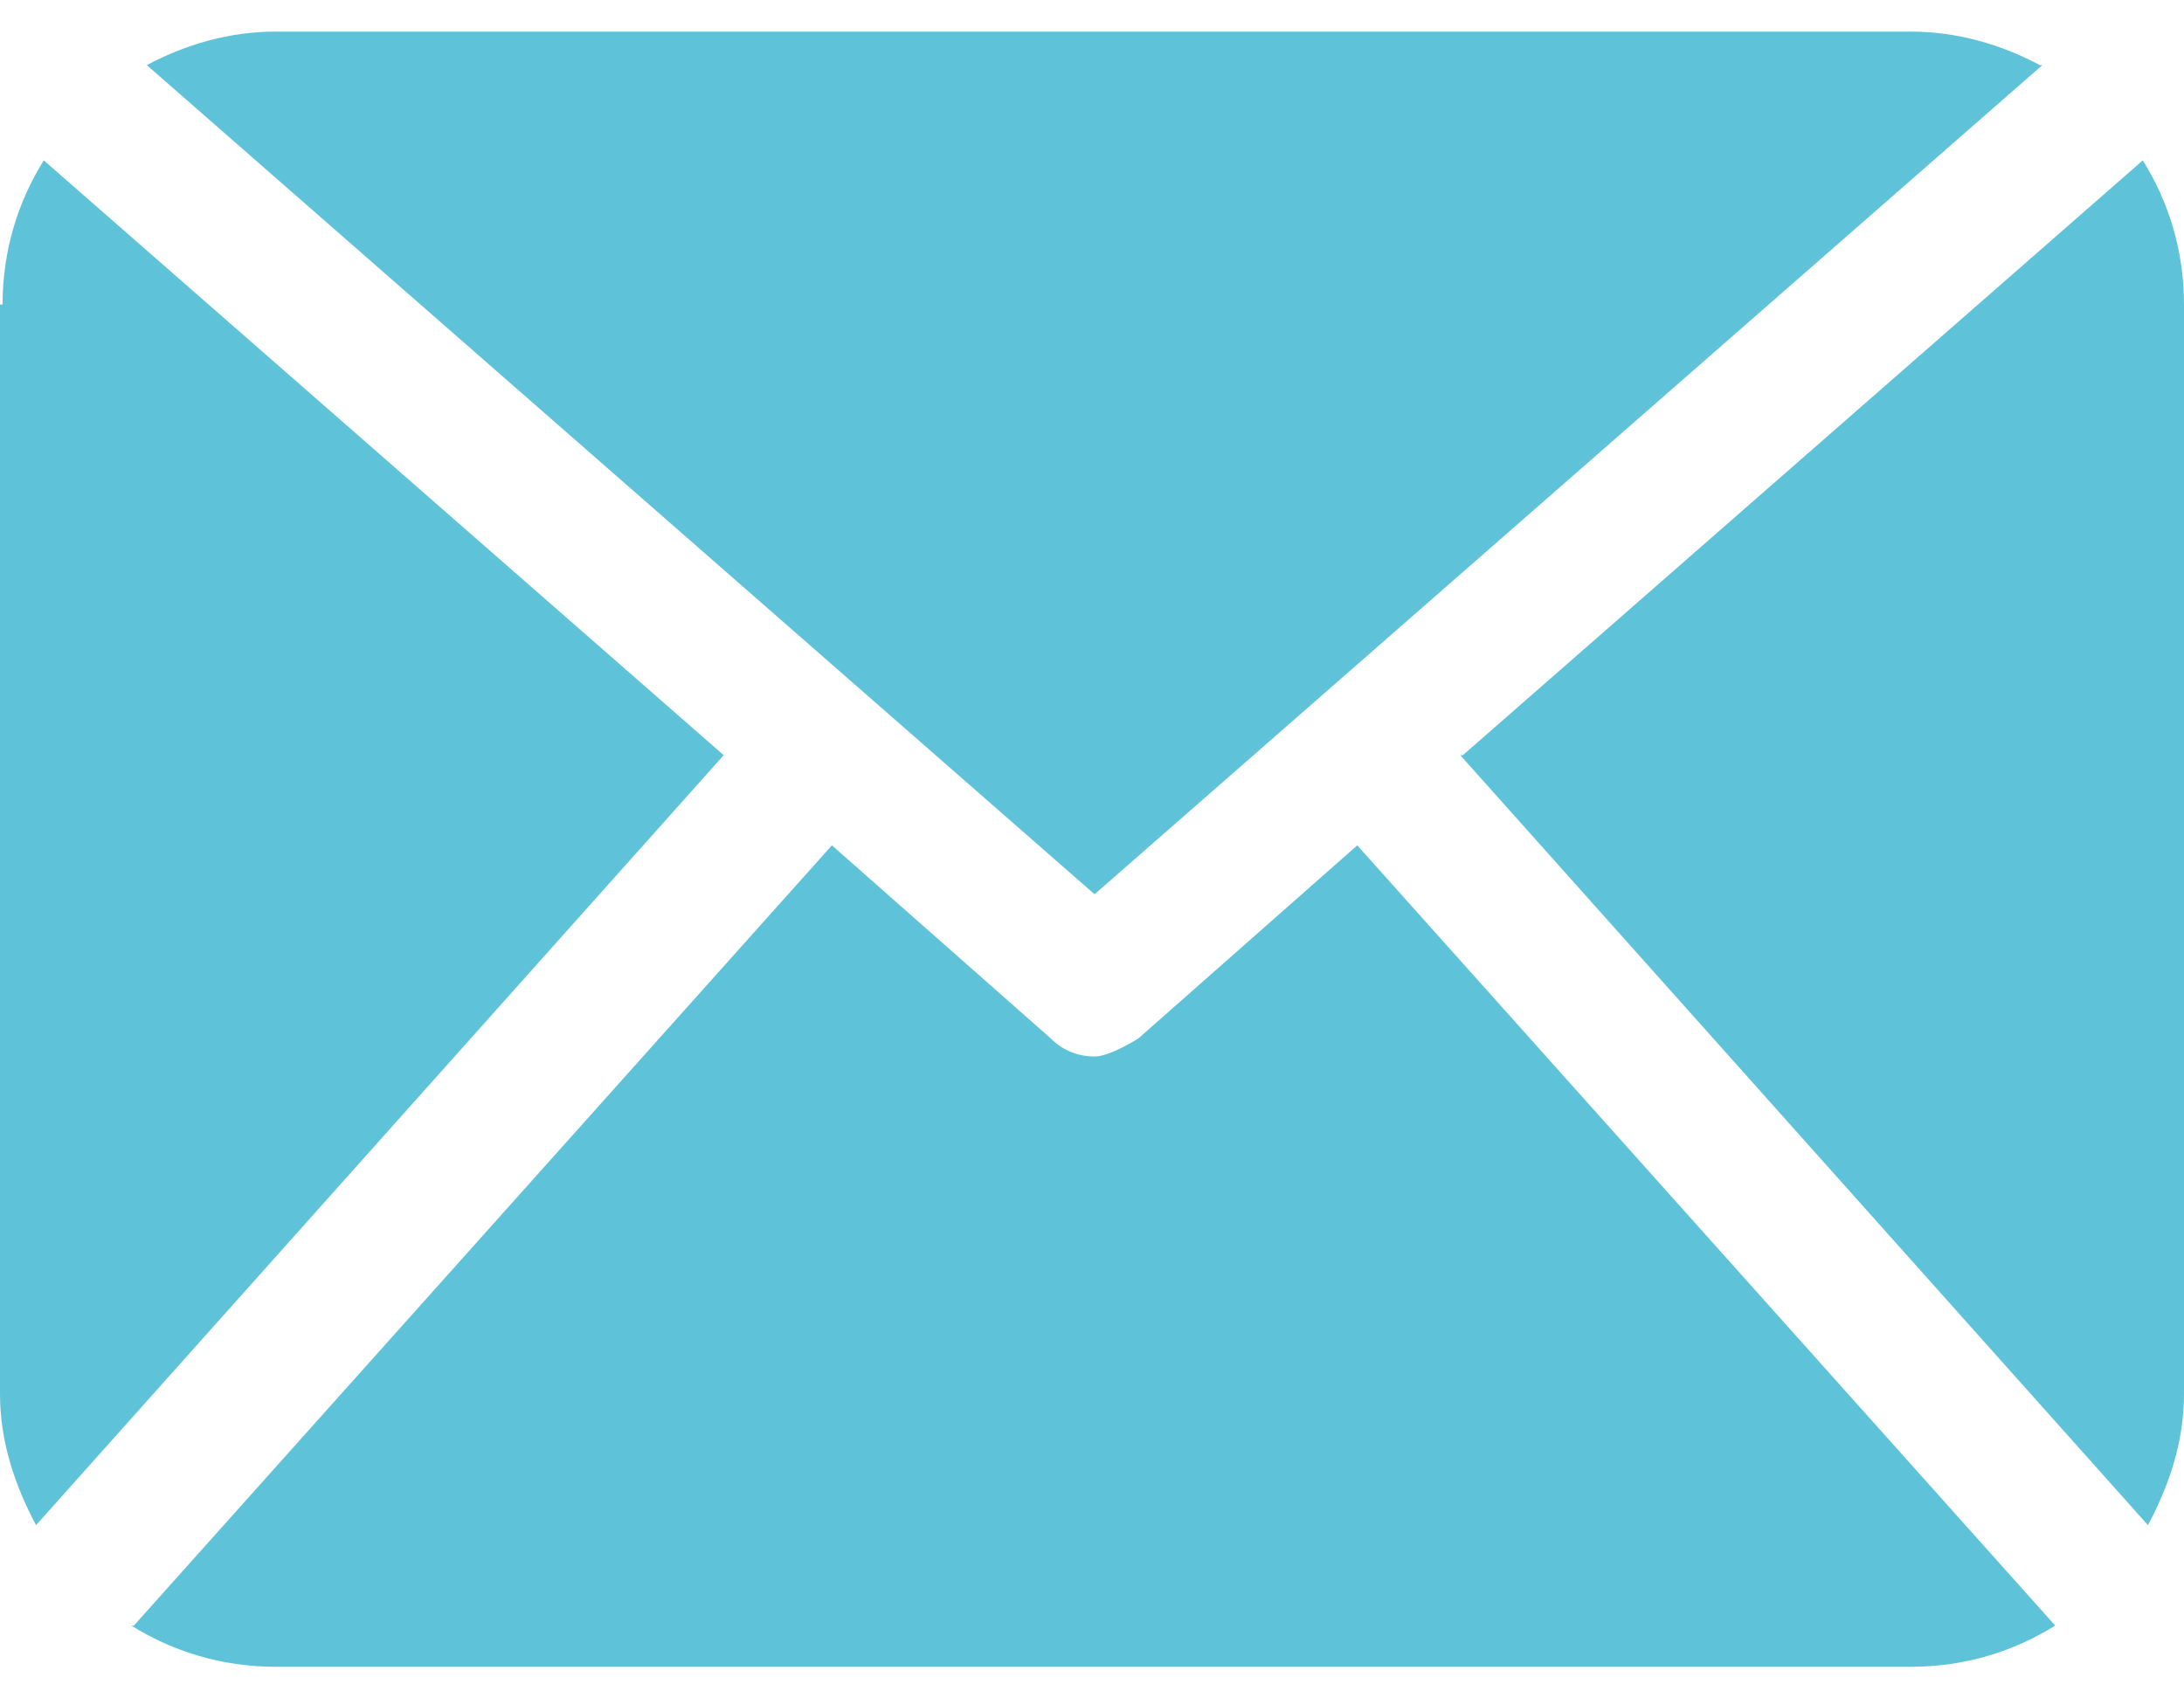 <svg width="63" height="49" viewBox="0 0 63 49" fill="none" xmlns="http://www.w3.org/2000/svg">
<g clip-path="url(#clip0_1217_425)">
<path d="M0.074 8.787C0.074 7.227 0.52 5.815 1.263 4.627L20.876 21.788L1.04 44.002C0.446 42.887 0 41.624 0 40.213V8.787H0.074ZM58.84 1.878C57.725 1.284 56.462 0.912 55.125 0.912H7.949C6.612 0.912 5.349 1.284 4.235 1.878L31.574 25.8L58.914 1.878H58.84ZM3.789 46.899C4.978 47.642 6.389 48.088 7.949 48.088H55.125C56.685 48.088 58.097 47.642 59.285 46.899L39.152 24.389L32.837 29.96C32.837 29.96 32.02 30.481 31.574 30.481C31.128 30.481 30.683 30.332 30.311 29.96L23.997 24.389L3.863 46.899H3.789ZM42.124 21.788L61.96 44.002C62.554 42.887 63 41.624 63 40.213V8.787C63 7.227 62.554 5.815 61.811 4.627L42.198 21.788H42.124Z" fill="#5EC2D9"/>
</g>
<defs>
<clipPath id="clip0_1217_425">
<rect width="63" height="47.176" fill="white" transform="translate(0 0.912)"/>
</clipPath>
</defs>
</svg>
